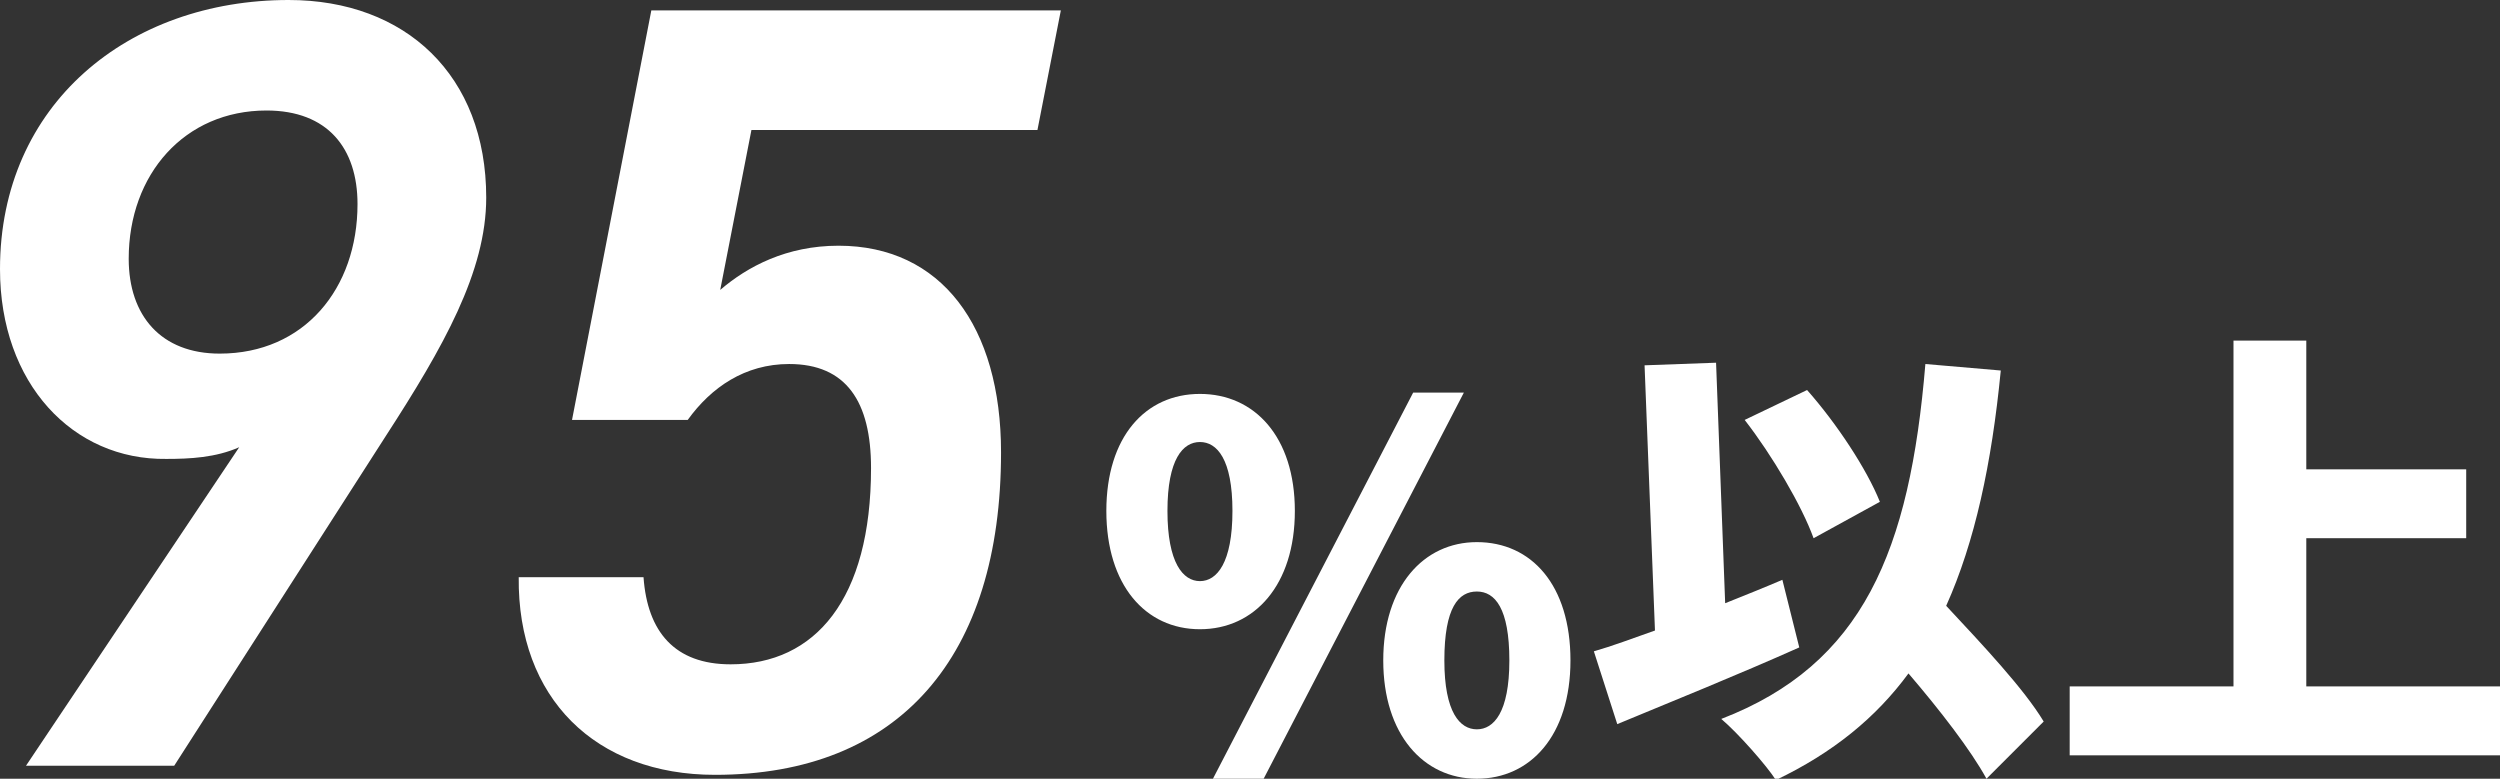 <?xml version="1.0" encoding="utf-8"?>
<!-- Generator: Adobe Illustrator 26.2.1, SVG Export Plug-In . SVG Version: 6.00 Build 0)  -->
<svg version="1.1" id="kv_point04_txt" xmlns="http://www.w3.org/2000/svg" xmlns:xlink="http://www.w3.org/1999/xlink" x="0px"
	 y="0px" viewBox="0 0 192.3 59.9" style="enable-background:new 0 0 192.3 59.9;" xml:space="preserve">
<rect x="0" y="0" width="192.3" height="59.9" fill="#333333" stroke="none"/>
<style type="text/css">
	.st0{enable-background:new    ;}
	.st1{fill:#FFFFFF;}
</style>
<g class="st0">
	<path class="st1" d="M18.4,34.4c-1.8,0.8-3.8,0.9-5.6,0.9C5.6,35.4,0,29.5,0,20.7C0,8,9.9,0,22.2,0c9,0,15.2,5.8,15.2,15.2
		c0,5.7-3.3,11.5-7.7,18.3L13.4,58.9H2L18.4,34.4z M20.5,8.5c-6.3,0-10.6,4.9-10.6,11.4c0,4.4,2.5,7.3,7,7.3c6.5,0,10.6-5,10.6-11.5
		C27.5,11.4,25.2,8.5,20.5,8.5z"/>
	<path class="st1" d="M52.9,32.3H44l6.1-31.5h31.5l-1.8,9.2h-22l-2.4,12.3c2.1-1.8,5.1-3.4,9.1-3.4c7.9,0,12.5,6.2,12.5,15.9
		c0,15.7-7.8,24.8-22,24.8c-9.2,0-15.2-5.9-15.1-15.2h9.6c0.3,4.2,2.4,6.7,6.7,6.7C62.7,51.1,67,46.1,67,36c0-5.1-1.9-8-6.3-8
		C57.3,28,54.7,29.8,52.9,32.3z"/>
</g>
<g class="st0">
	<path class="st1" d="M138.4,49.8c-4.7,2.1-9.9,4.2-14,5.9l-1.8-5.6c1.4-0.4,3-1,4.7-1.6l-0.8-20.4l5.5-0.2l0.7,18.5
		c1.5-0.6,3-1.2,4.4-1.8L138.4,49.8z M152.8,59.9c-1.2-2.2-3.6-5.3-6-8.1c-2.5,3.4-5.8,6.1-10.2,8.2c-0.7-1.1-2.9-3.6-4.2-4.7
		c10.9-4.2,14.5-12.9,15.7-27.3l5.8,0.5c-0.7,7.2-2,13.2-4.2,18.1c2.8,3,6,6.4,7.5,8.9L152.8,59.9z M139.5,41.4
		c-0.9-2.5-3.2-6.4-5.3-9.1L139,30c2.3,2.6,4.6,6.1,5.6,8.6L139.5,41.4z"/>
	<path class="st1" d="M192.3,52.8v5.3h-33.1v-5.3h12.6V26.2h5.6v9.9h12.3v5.3h-12.3v11.4H192.3z"/>
</g>
<g class="st0">
	<path class="st1" d="M85.1,39.3c0-5.7,3-9,7.2-9s7.3,3.3,7.3,9s-3.1,9.1-7.3,9.1S85.1,45,85.1,39.3z M94.8,39.3
		c0-4-1.2-5.3-2.5-5.3s-2.5,1.3-2.5,5.3s1.2,5.4,2.5,5.4S94.8,43.3,94.8,39.3z M108.7,30.2h3.9L97.2,59.9h-3.9L108.7,30.2z
		 M106.4,50.8c0-5.7,3.1-9.1,7.2-9.1c4.2,0,7.2,3.3,7.2,9.1s-3.1,9.1-7.2,9.1C109.5,59.9,106.4,56.5,106.4,50.8z M116.1,50.8
		c0-4-1.1-5.3-2.5-5.3s-2.5,1.2-2.5,5.3c0,4,1.2,5.3,2.5,5.3S116.1,54.8,116.1,50.8z"/>
</g>
</svg>
